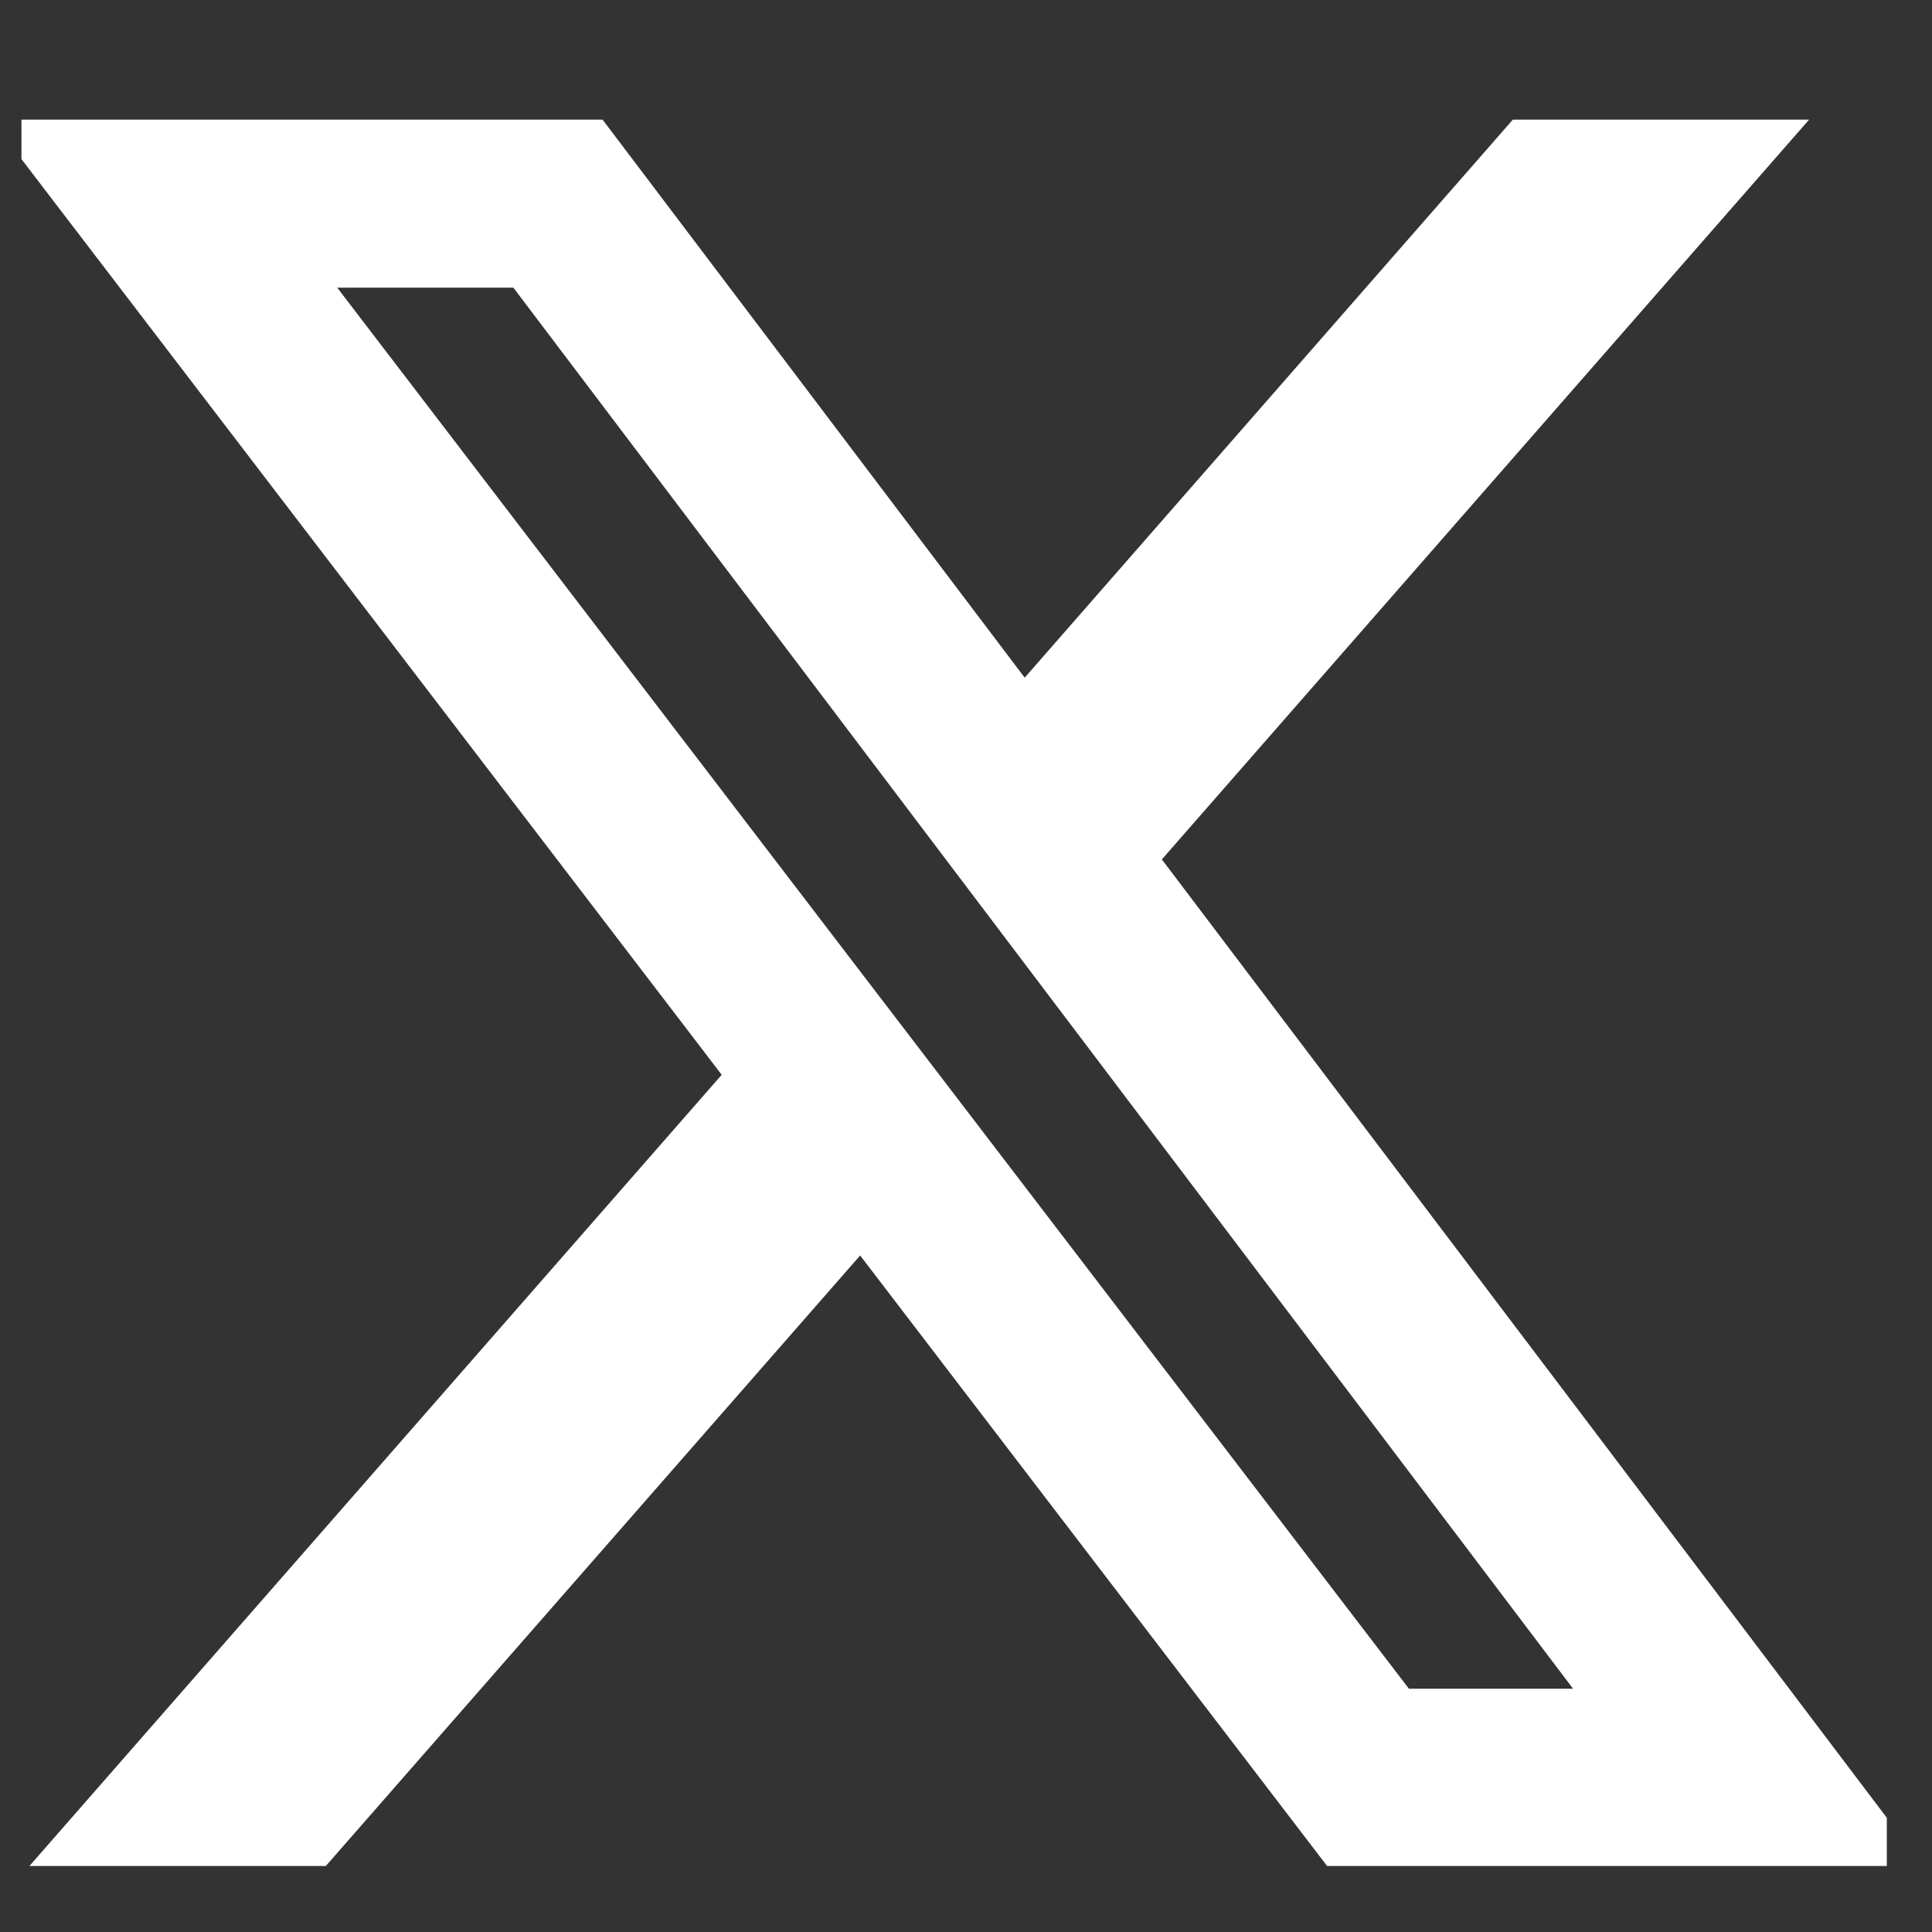 <svg width="29" height="29" viewBox="0 0 29 29" fill="none" xmlns="http://www.w3.org/2000/svg">
<rect x="0" y="0" width="29" height="29" fill="#333333" stroke="none"/>
<g clip-path="url(#clip0_2275_2164)">
<path d="M22.708 1.796H27.155L17.44 12.9L28.869 28.009H19.92L12.911 18.845L4.891 28.009H0.442L10.833 16.133L-0.131 1.796H9.045L15.381 10.172L22.708 1.796ZM21.148 25.348H23.612L7.706 4.318H5.062L21.148 25.348Z" fill="white"/>
</g>
<defs>
<clipPath id="clip0_2275_2164">
<rect width="28" height="28" fill="white" transform="translate(0.322 0.902)"/>
</clipPath>
</defs>
</svg>
